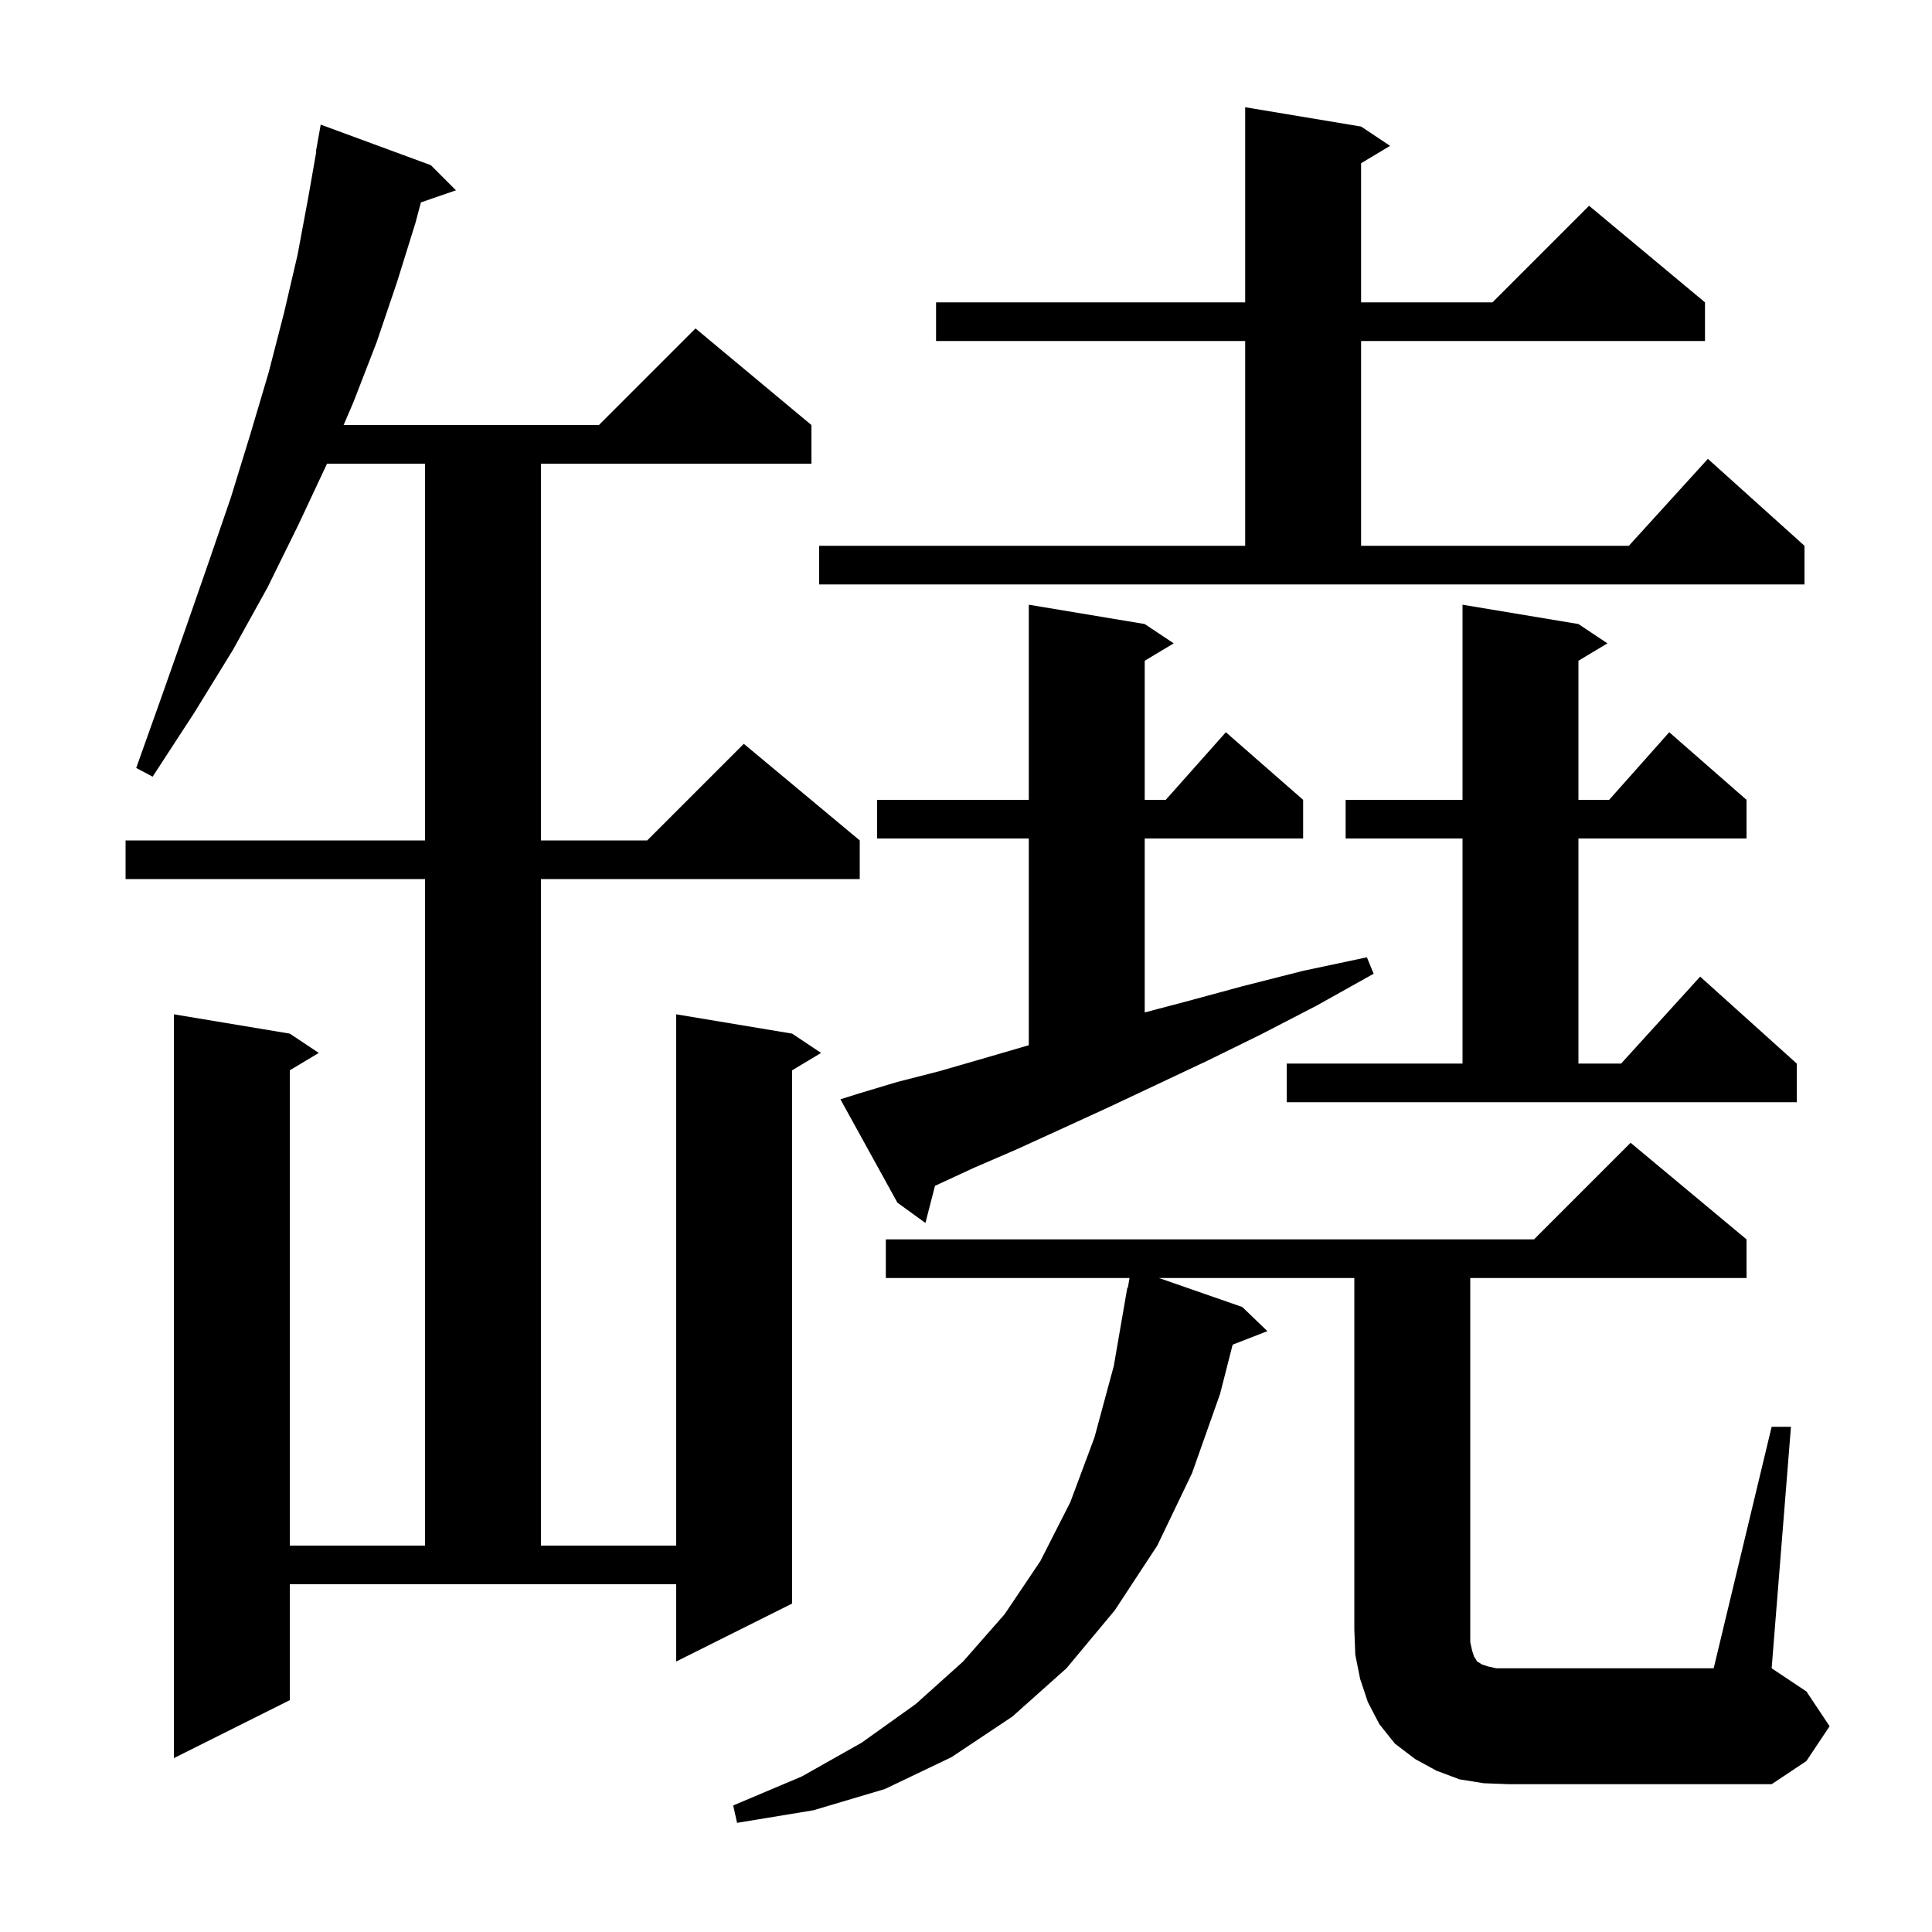<svg xmlns="http://www.w3.org/2000/svg" xmlns:xlink="http://www.w3.org/1999/xlink" version="1.1" baseProfile="full" viewBox="0 0 200 200" width="200" height="200"><g fill="currentColor"><path d="M 183.4 147.7 L 185.4 147.7 L 183.4 172.7 L 187.0 175.1 L 189.4 178.7 L 187.0 182.3 L 183.4 184.7 L 156.2 184.7 L 153.6 184.6 L 151.1 184.2 L 148.7 183.3 L 146.5 182.1 L 144.4 180.5 L 142.8 178.5 L 141.6 176.2 L 140.8 173.8 L 140.3 171.3 L 140.2 168.7 L 140.2 132.3 L 119.975 132.3 L 128.6 135.3 L 131.2 137.8 L 127.604 139.199 L 126.3 144.3 L 123.4 152.5 L 119.8 160.0 L 115.4 166.7 L 110.4 172.7 L 104.8 177.7 L 98.5 181.9 L 91.6 185.2 L 84.2 187.4 L 76.3 188.7 L 75.9 186.9 L 83.0 183.9 L 89.2 180.4 L 94.8 176.4 L 99.7 172.0 L 104.0 167.1 L 107.7 161.6 L 110.8 155.5 L 113.3 148.8 L 115.3 141.4 L 116.7 133.3 L 116.754 133.309 L 116.928 132.3 L 91.7 132.3 L 91.7 128.3 L 158.8 128.3 L 168.8 118.3 L 180.8 128.3 L 180.8 132.3 L 152.2 132.3 L 152.2 170.0 L 152.4 170.9 L 152.6 171.5 L 152.8 171.8 L 152.9 172.0 L 153.1 172.1 L 153.4 172.3 L 154.0 172.5 L 154.9 172.7 L 177.4 172.7 Z M 30.0 176.0 L 18.0 182.0 L 18.0 105.0 L 30.0 107.0 L 33.0 109.0 L 30.0 110.8 L 30.0 160.0 L 44.0 160.0 L 44.0 91.0 L 13.0 91.0 L 13.0 87.0 L 44.0 87.0 L 44.0 48.0 L 33.853 48.0 L 30.9 54.3 L 27.7 60.8 L 24.1 67.3 L 20.1 73.8 L 15.8 80.4 L 14.1 79.5 L 16.7 72.2 L 19.2 65.1 L 21.6 58.2 L 23.9 51.5 L 25.9 45.0 L 27.8 38.6 L 29.4 32.4 L 30.8 26.4 L 31.9 20.5 L 32.741 15.705 L 32.7 15.7 L 33.2 12.9 L 44.6 17.1 L 47.2 19.7 L 43.572 20.953 L 43.0 23.1 L 41.1 29.2 L 39.0 35.4 L 36.6 41.6 L 35.571 44.0 L 62.0 44.0 L 72.0 34.0 L 84.0 44.0 L 84.0 48.0 L 56.0 48.0 L 56.0 87.0 L 67.0 87.0 L 77.0 77.0 L 89.0 87.0 L 89.0 91.0 L 56.0 91.0 L 56.0 160.0 L 70.0 160.0 L 70.0 105.0 L 82.0 107.0 L 85.0 109.0 L 82.0 110.8 L 82.0 166.0 L 70.0 172.0 L 70.0 164.0 L 30.0 164.0 Z M 88.9 113.2 L 92.9 112.0 L 97.2 110.9 L 101.7 109.6 L 106.5 108.2 L 106.5 86.8 L 90.8 86.8 L 90.8 82.8 L 106.5 82.8 L 106.5 62.6 L 118.5 64.6 L 121.5 66.6 L 118.5 68.4 L 118.5 82.8 L 120.678 82.8 L 126.9 75.8 L 134.9 82.8 L 134.9 86.8 L 118.5 86.8 L 118.5 104.805 L 122.7 103.7 L 128.6 102.1 L 134.9 100.5 L 141.5 99.1 L 142.2 100.8 L 136.3 104.1 L 130.5 107.1 L 125.0 109.8 L 119.7 112.3 L 114.6 114.7 L 109.8 116.9 L 105.2 119.0 L 100.8 120.9 L 96.788 122.759 L 95.8 126.6 L 92.9 124.5 L 87.0 113.8 Z M 133.2 110.1 L 151.4 110.1 L 151.4 86.8 L 139.3 86.8 L 139.3 82.8 L 151.4 82.8 L 151.4 62.6 L 163.4 64.6 L 166.4 66.6 L 163.4 68.4 L 163.4 82.8 L 166.578 82.8 L 172.8 75.8 L 180.8 82.8 L 180.8 86.8 L 163.4 86.8 L 163.4 110.1 L 167.818 110.1 L 176.0 101.1 L 186.0 110.1 L 186.0 114.1 L 133.2 114.1 Z M 84.8 56.5 L 128.9 56.5 L 128.9 35.3 L 96.9 35.3 L 96.9 31.3 L 128.9 31.3 L 128.9 11.1 L 140.9 13.1 L 143.9 15.1 L 140.9 16.9 L 140.9 31.3 L 154.5 31.3 L 164.5 21.3 L 176.5 31.3 L 176.5 35.3 L 140.9 35.3 L 140.9 56.5 L 168.618 56.5 L 176.8 47.5 L 186.8 56.5 L 186.8 60.5 L 84.8 60.5 Z "/></g></svg>